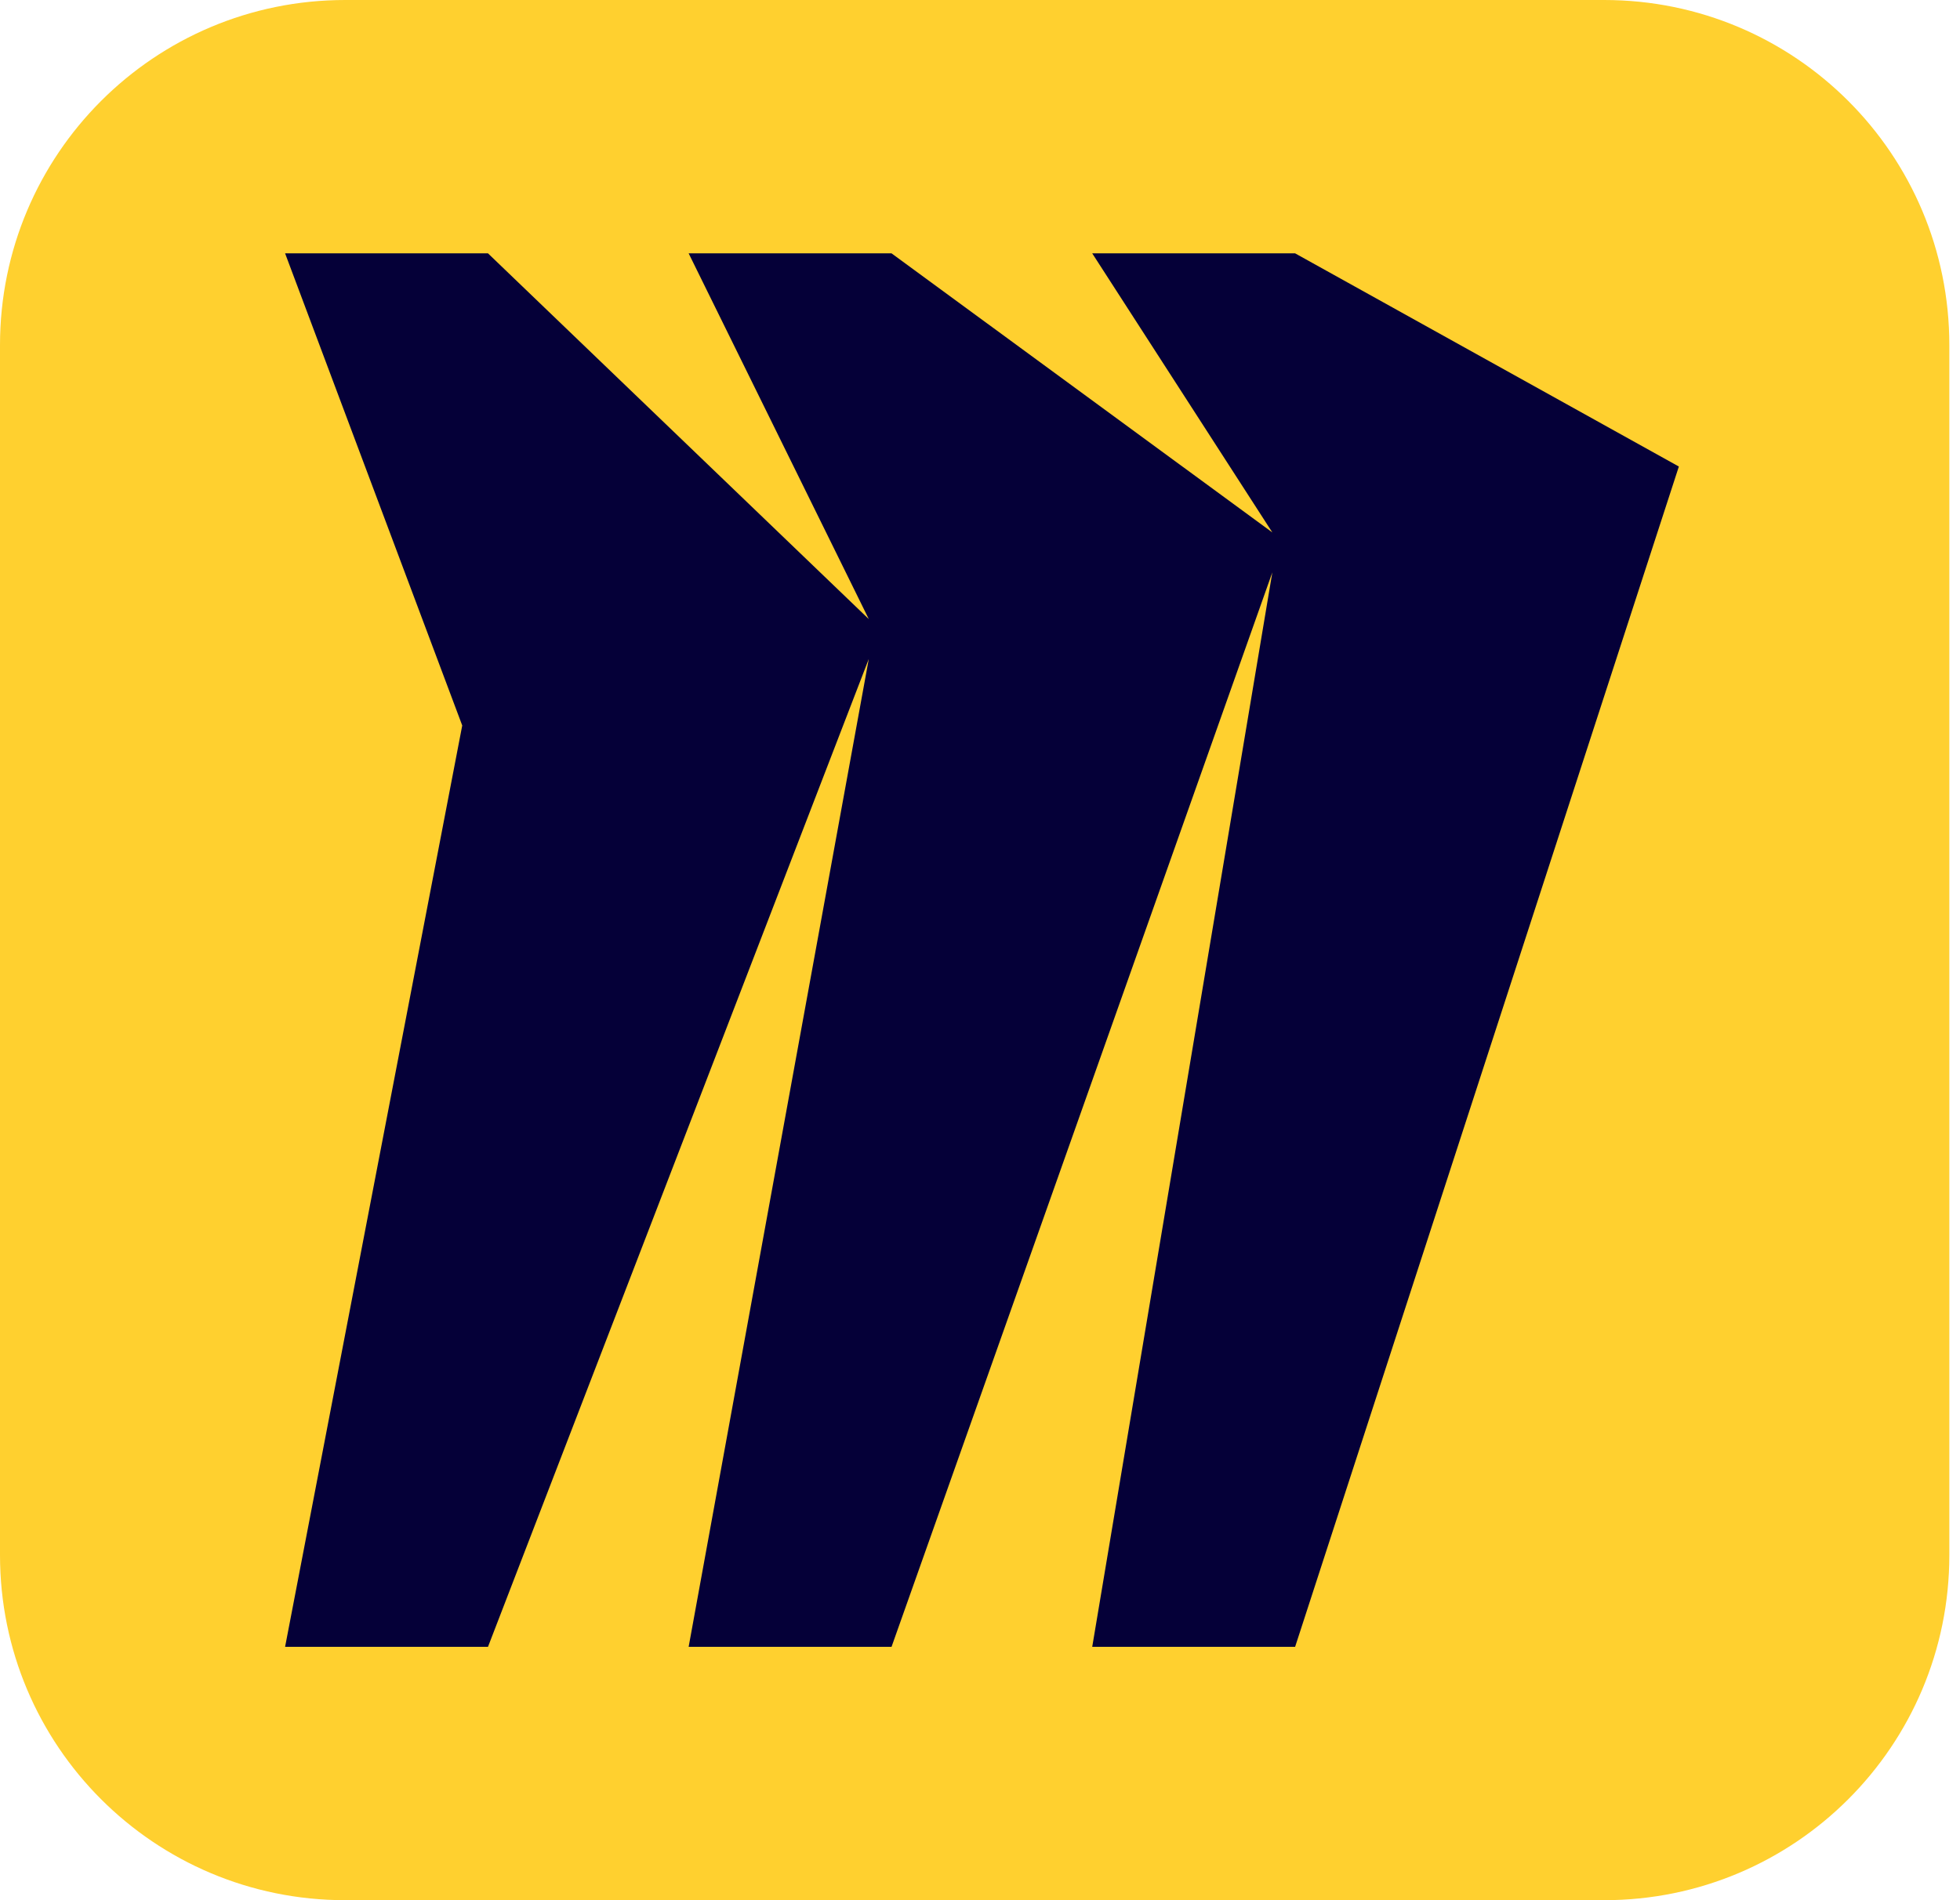 <?xml version="1.0" encoding="UTF-8"?>
<svg width="66px" height="64px" viewBox="0 0 66 64" version="1.1" xmlns="http://www.w3.org/2000/svg" xmlns:xlink="http://www.w3.org/1999/xlink">
    <!-- Generator: Sketch 51.3 (57544) - http://www.bohemiancoding.com/sketch -->
    <title>tools-miro</title>
    <desc>Created with Sketch.</desc>
    <defs></defs>
    <g id="About" stroke="none" stroke-width="1" fill="none" fill-rule="evenodd">
        <g transform="translate(-252, -3597)" fill-rule="nonzero" id="tools-miro">
            <g transform="translate(252, 3597)">
                <path d="M11.624,0 L54.017,0 C60.444,0 65.641,5.197 65.641,11.624 L65.641,52.376 C65.641,58.803 60.444,64 54.017,64 L11.624,64 C5.197,64 0,58.803 0,52.376 L0,11.624 C0,5.197 5.197,0 11.624,0 Z" id="Shape" fill="#FFD02F"></path>
                <polygon id="Shape" fill="#050038" points="43.611 8.533 36.779 8.533 42.844 17.933 30.021 8.533 23.189 8.533 29.255 20.851 16.432 8.533 9.6 8.533 15.565 24.435 9.6 55.467 16.432 55.467 29.255 22.193 23.189 55.467 30.021 55.467 42.844 19.277 36.779 55.467 43.611 55.467 56.533 15.713"></polygon>
            </g>
        </g>
    </g>
</svg>